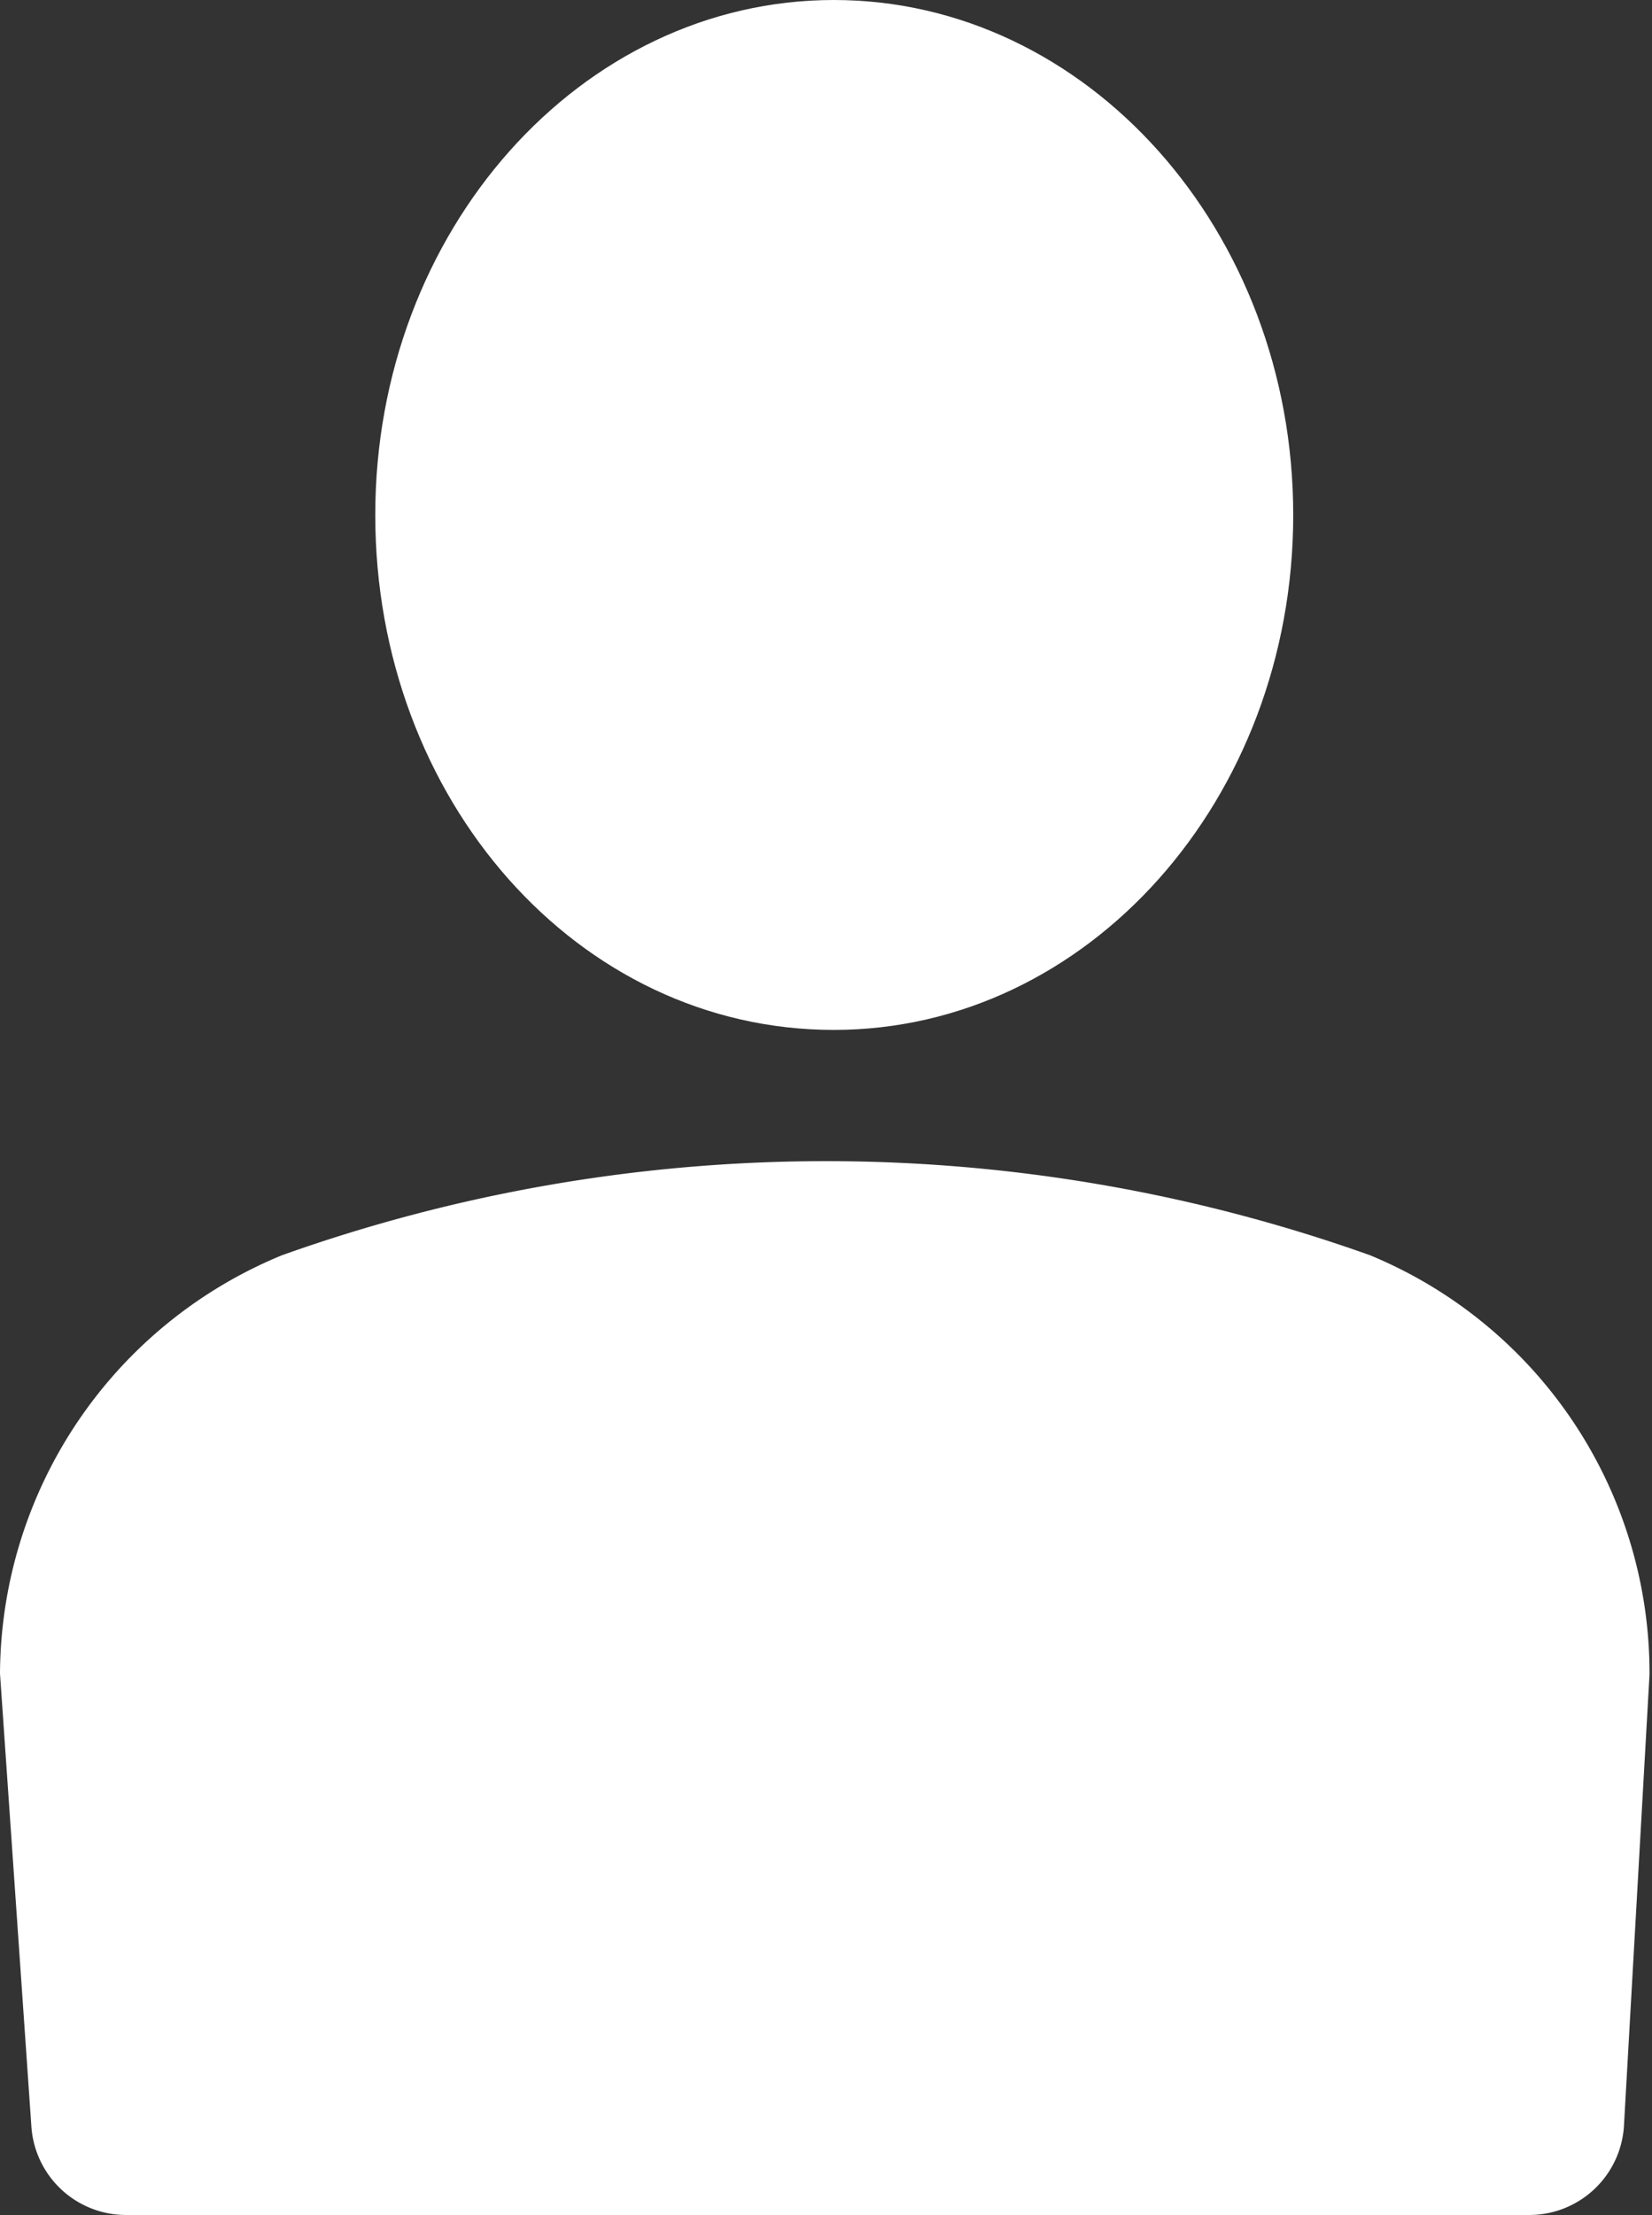 <svg id="레이어_1" data-name="레이어 1" xmlns="http://www.w3.org/2000/svg" viewBox="0 0 20.03 26.84">
  <rect x="0" y="0" width="20.03" height="26.84" fill="#333333" stroke="none"/>
  <defs>
    <style>
      .cls-1 {
        fill: #fff;
      }
    </style>
  </defs>
  <g id="그룹_222" data-name="그룹 222">
    <path id="패스_99" data-name="패스 99" class="cls-1" d="M10.11,12.48c3.08,0,5.57-2.8,5.57-6.24S13.18,0,10.11,0,4.55,2.8,4.55,6.24,7,12.48,10.11,12.48Z"/>
    <path id="패스_100" data-name="패스 100" class="cls-1" d="M16.61,15.21a19.65,19.65,0,0,0-13.19,0A5.51,5.51,0,0,0,0,20.28l.38,5.48a1.15,1.15,0,0,0,1.15,1.08h17a1.15,1.15,0,0,0,1.16-1.08L20,20.29A5.48,5.48,0,0,0,16.61,15.21Z"/>
  </g>
</svg>
